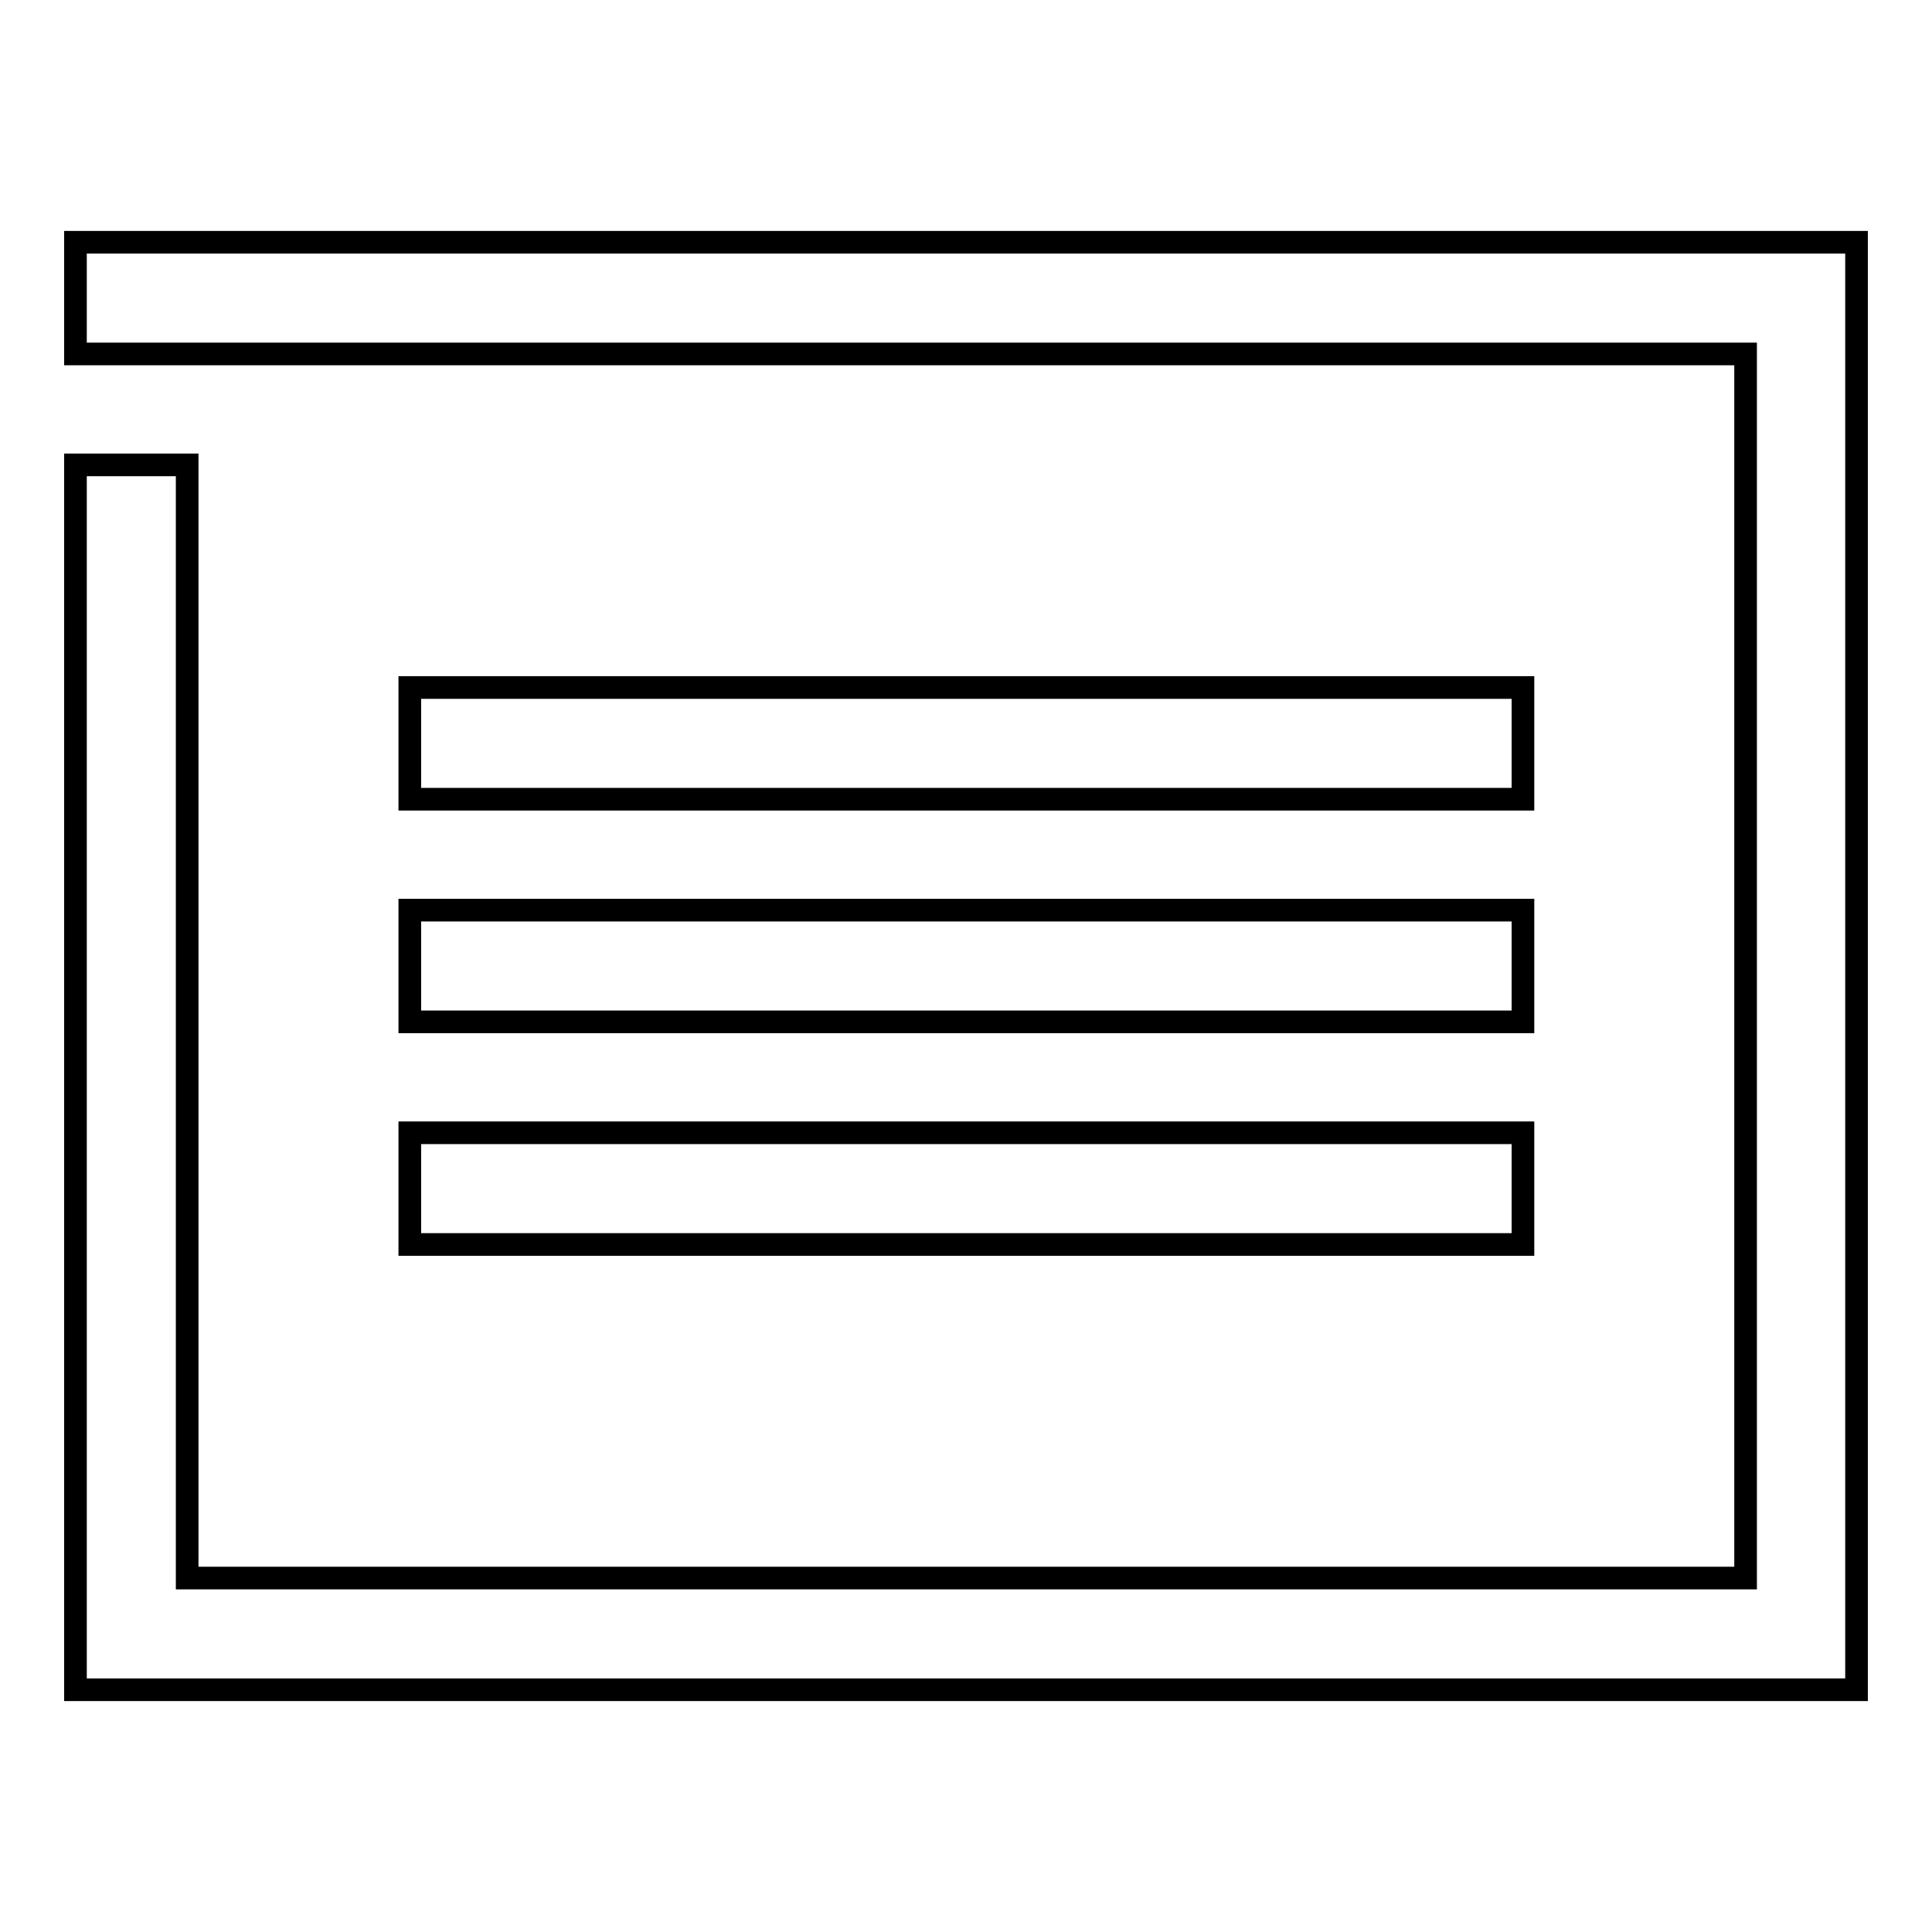 <?xml version="1.0" encoding="utf-8"?>
<!-- Svg Vector Icons : http://www.onlinewebfonts.com/icon -->
<!DOCTYPE svg PUBLIC "-//W3C//DTD SVG 1.1//EN" "http://www.w3.org/Graphics/SVG/1.1/DTD/svg11.dtd">
<svg version="1.1" xmlns="http://www.w3.org/2000/svg" xmlns:xlink="http://www.w3.org/1999/xlink" x="0px" y="0px" viewBox="0 0 256 256" enable-background="new 0 0 256 256" xml:space="preserve">
<g><g><path stroke-width="3" fill-opacity="0" stroke="#000000"  d="M54.3,91.1h147.5v14.8H54.3V91.1z"/><path stroke-width="3" fill-opacity="0" stroke="#000000"  d="M54.3,120.6h147.5v14.8H54.3V120.6z"/><path stroke-width="3" fill-opacity="0" stroke="#000000"  d="M54.3,150.1h147.5v14.8H54.3V150.1z"/><path stroke-width="3" fill-opacity="0" stroke="#000000"  d="M246,223.9H10V61.6h14.8v147.5h206.5V46.9H10V32.1h236V223.9z"/></g></g>
</svg>